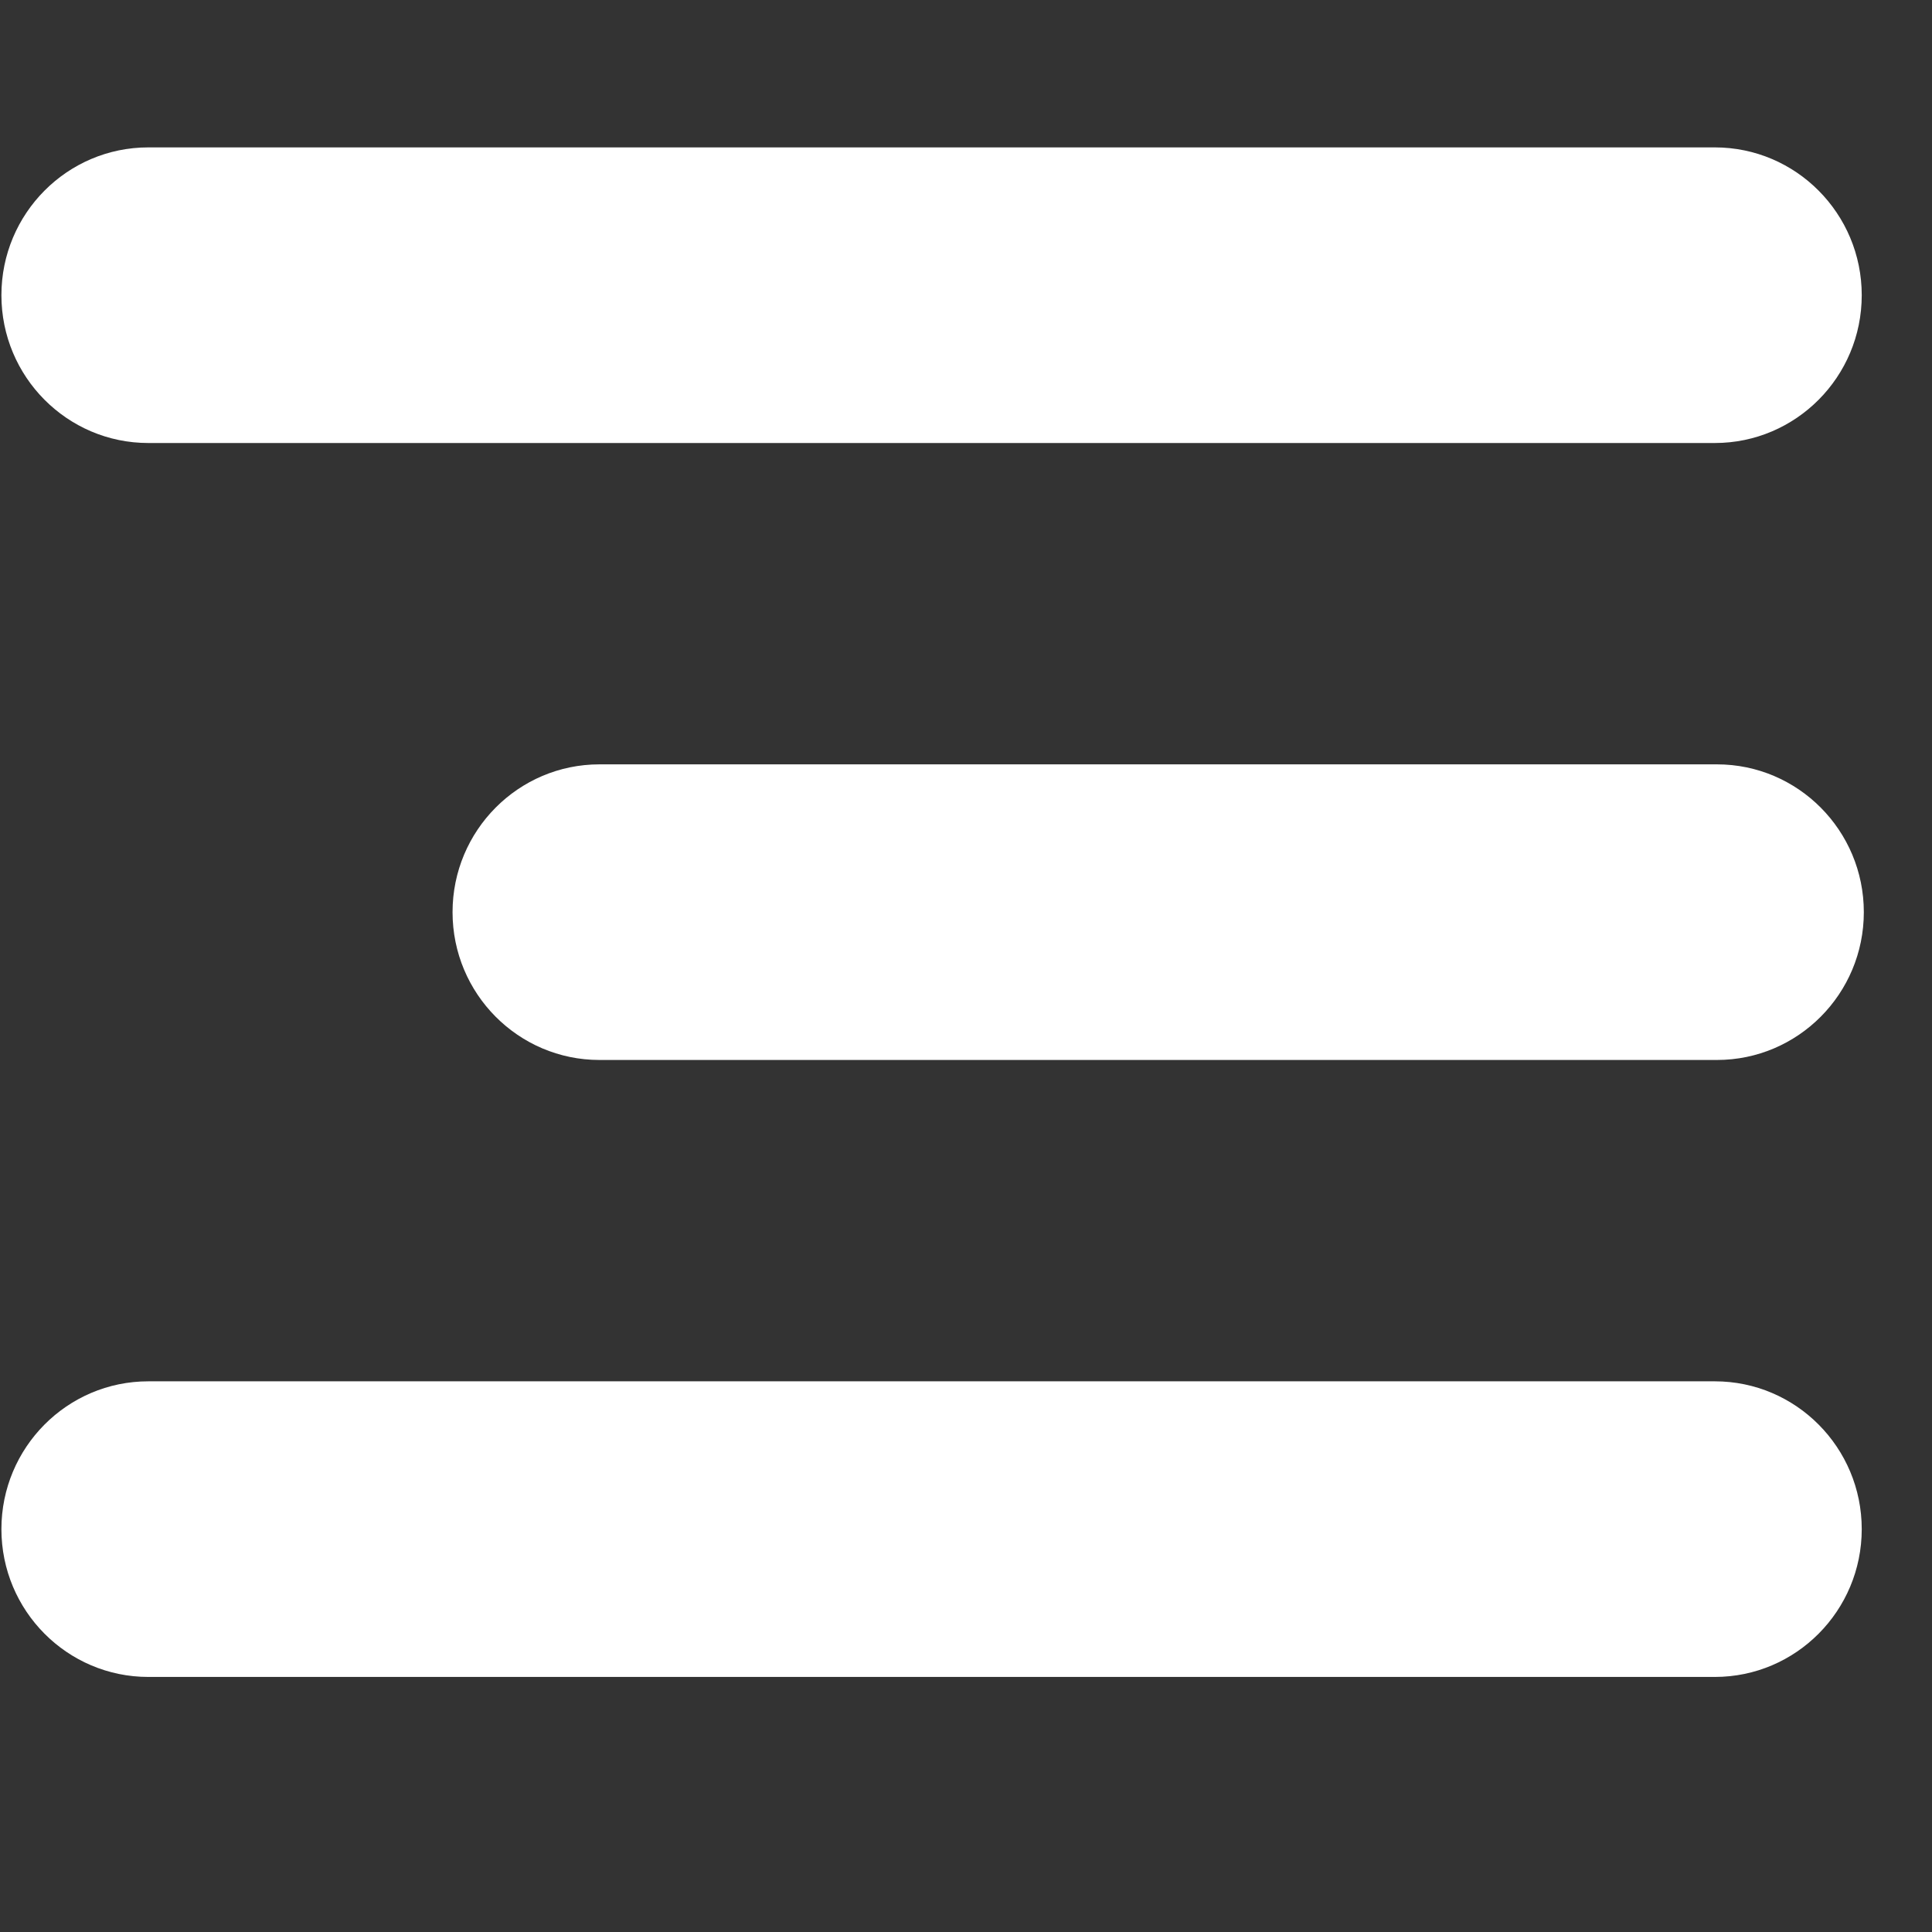 <?xml version="1.0" encoding="UTF-8" standalone="no"?>
<!DOCTYPE svg PUBLIC "-//W3C//DTD SVG 1.1//EN" "http://www.w3.org/Graphics/SVG/1.1/DTD/svg11.dtd">
<svg width="100%" height="100%" viewBox="0 0 25 25" version="1.1" xmlns="http://www.w3.org/2000/svg" xmlns:xlink="http://www.w3.org/1999/xlink" xml:space="preserve" xmlns:serif="http://www.serif.com/" style="fill-rule:evenodd;clip-rule:evenodd;stroke-linejoin:round;stroke-miterlimit:2;">
    <rect x="0" y="0" width="25" height="25" fill="#333333" stroke="none"/>
    <g transform="matrix(1,0,0,1,-31.722,0)">
        <g transform="matrix(0.054,0,0,0.113,33.94,3.022)">
            <rect id="Artboard1" x="-40.736" y="-26.688" width="446.283" height="214.643" style="fill:none;"/>
            <clipPath id="_clip1">
                <rect id="Artboard11" serif:id="Artboard1" x="-40.736" y="-26.688" width="446.283" height="214.643"/>
            </clipPath>
            <g clip-path="url(#_clip1)">
                <g id="Rectangle_674" transform="matrix(15.372,0,0,8.463,67.369,60.785)">
                    <path d="M22,2C22,0.896 20.974,0 19.71,0L2.29,0C1.026,0 0,0.896 0,2C0,3.104 1.026,4 2.29,4L19.71,4C20.974,4 22,3.104 22,2Z" style="fill:white;"/>
                </g>
                <g id="Rectangle_675" transform="matrix(15.372,0,0,8.463,-40.736,-9.865)">
                    <path d="M29,2C29,0.896 27.974,0 26.71,0L2.29,0C1.026,0 0,0.896 0,2C0,3.104 1.026,4 2.29,4L26.71,4C27.974,4 29,3.104 29,2Z" style="fill:white;"/>
                </g>
                <g id="Rectangle_673" transform="matrix(15.372,0,0,8.463,-40.736,131.436)">
                    <path d="M29,2C29,0.896 27.974,0 26.71,0L2.29,0C1.026,0 0,0.896 0,2C0,3.104 1.026,4 2.29,4L26.71,4C27.974,4 29,3.104 29,2Z" style="fill:white;"/>
                </g>
            </g>
        </g>
    </g>
</svg>
